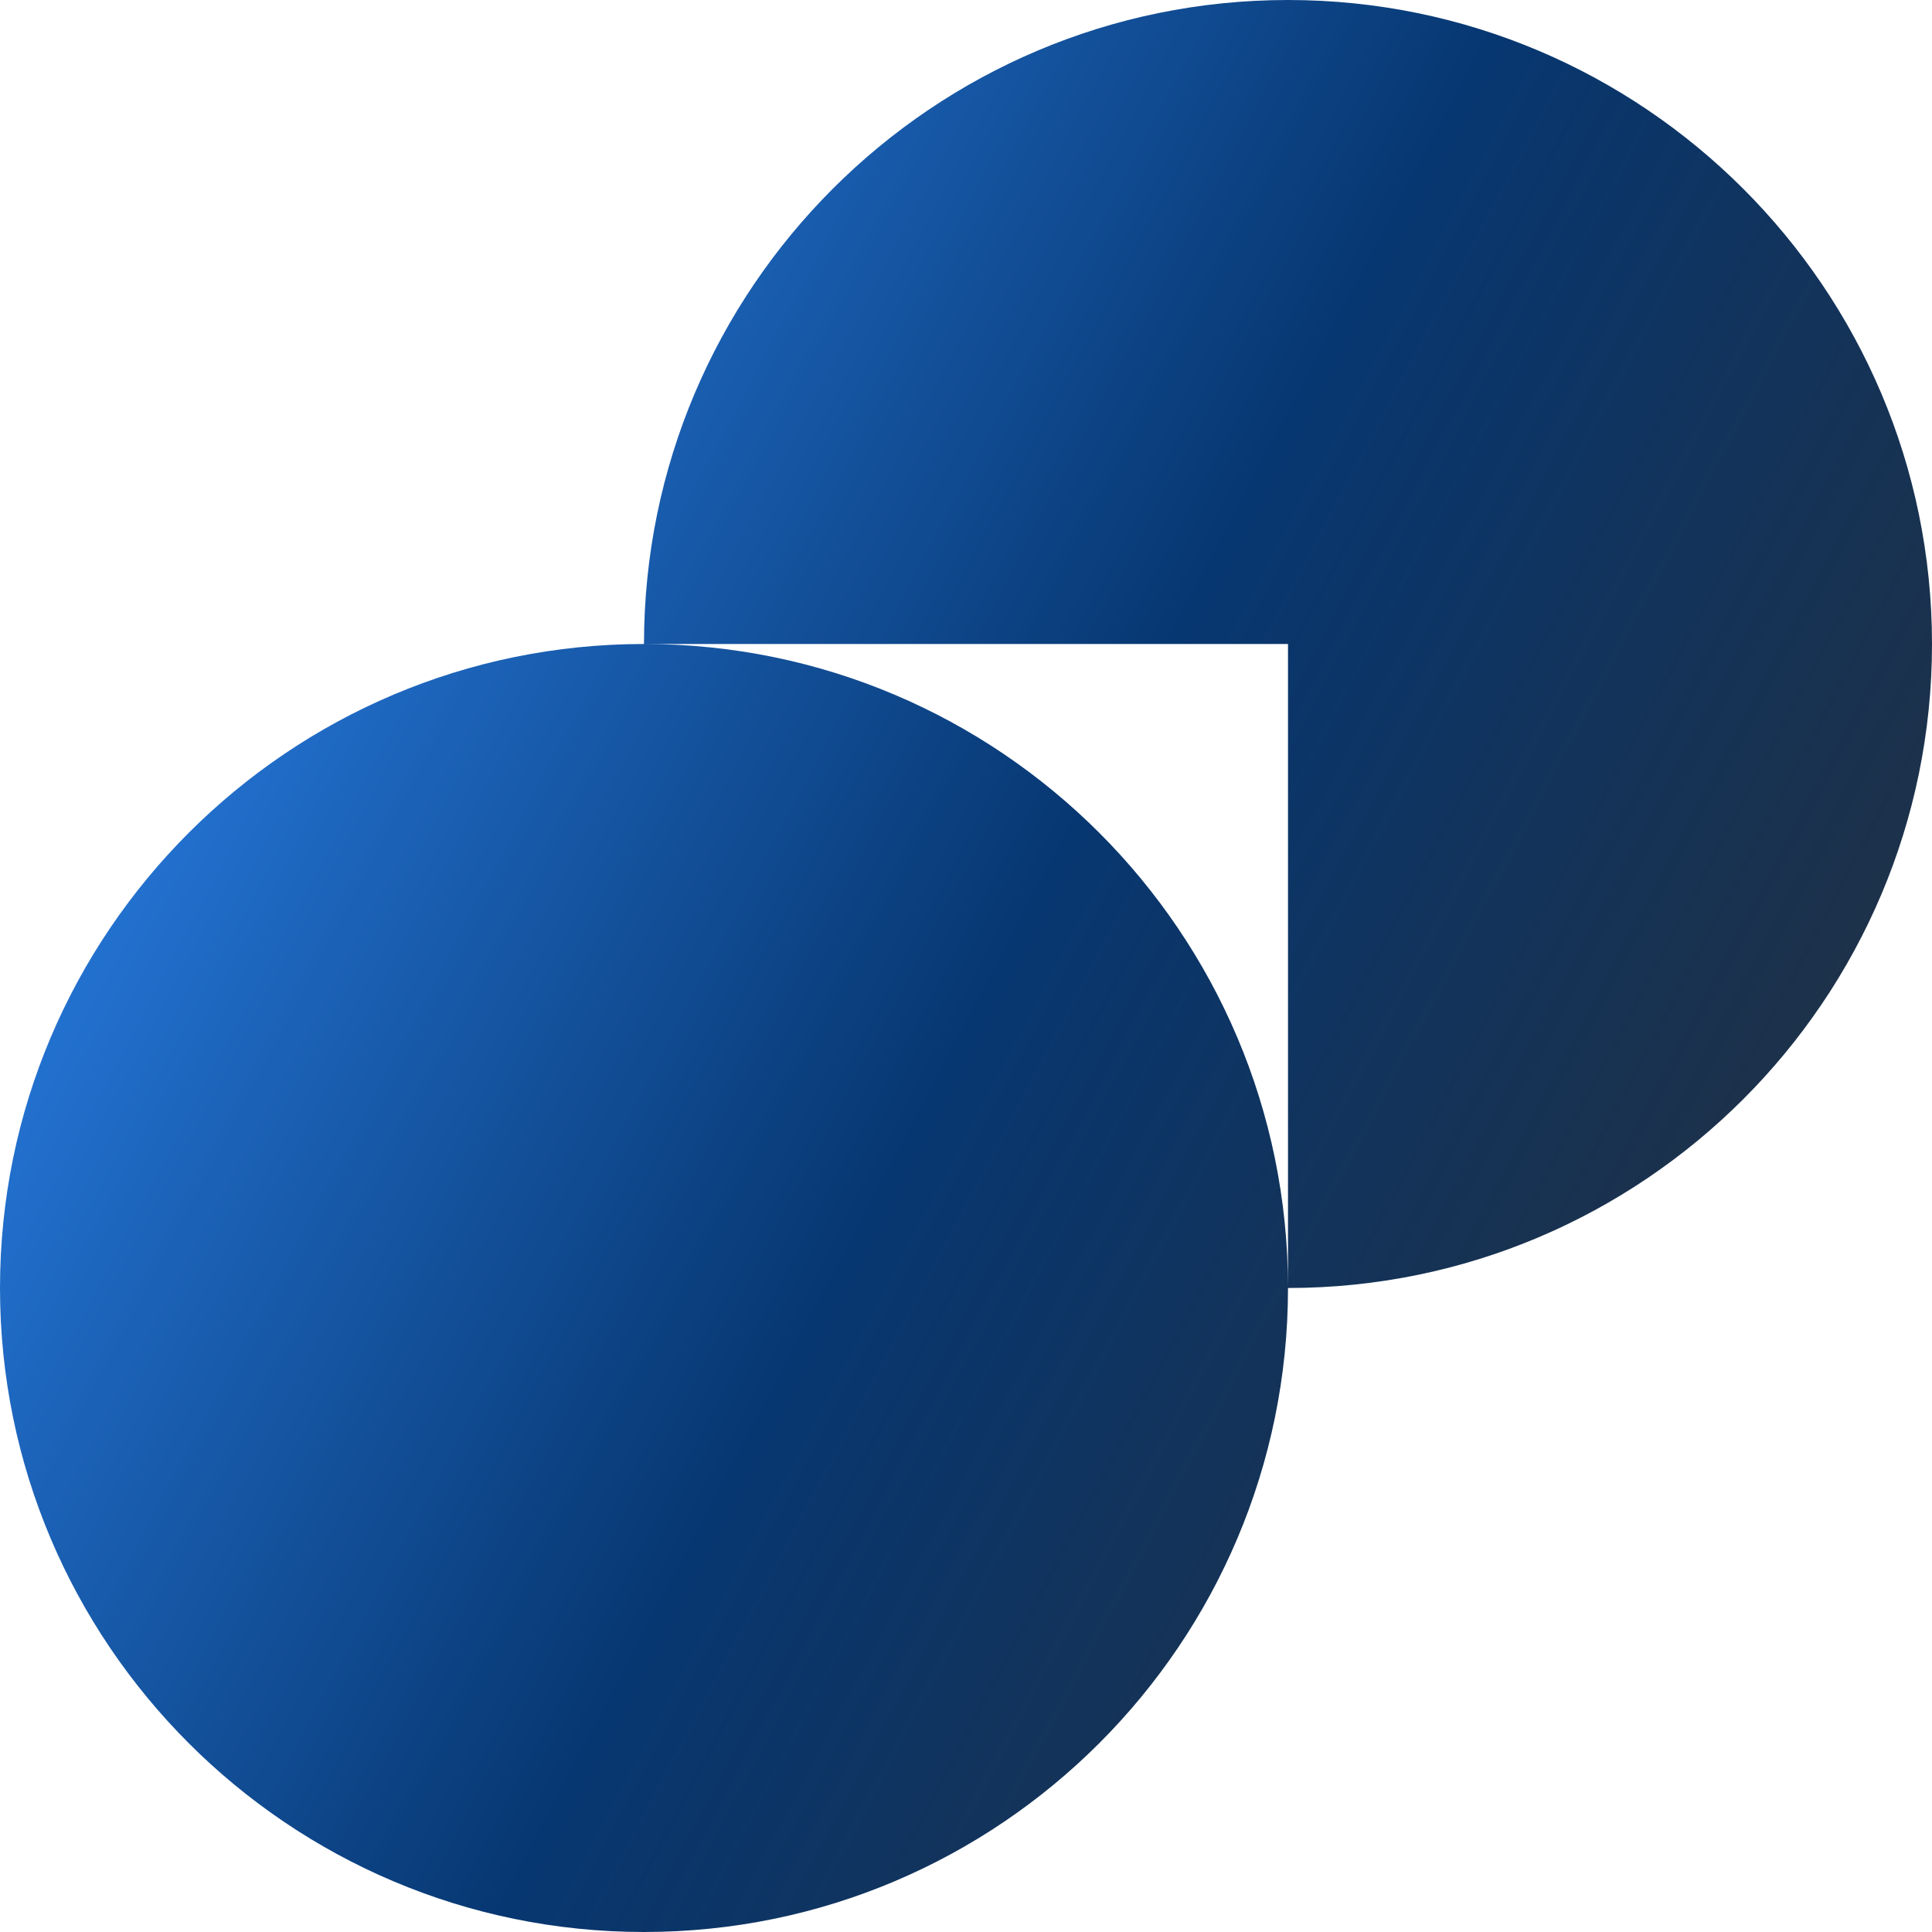 <?xml version="1.0" encoding="UTF-8"?> <svg xmlns="http://www.w3.org/2000/svg" width="180" height="180" viewBox="0 0 180 180" fill="none"><path fill-rule="evenodd" clip-rule="evenodd" d="M180 60C180 26.9 153.1 0 120 0C86.9 0 60 26.9 60 60C26.9 60 0 86.9 0 120C0 153.1 26.9 180 60 180C93.1 180 120 153.1 120 120C153.1 120 180 93.1 180 60ZM120 60V120C120 86.9 93.1 60 60 60H120Z" fill="url(#paint0_linear_35_5849)"></path><defs><linearGradient id="paint0_linear_35_5849" x1="9" y1="90" x2="140.979" y2="159.663" gradientUnits="userSpaceOnUse"><stop stop-color="#2270CE"></stop><stop offset="0.5" stop-color="#073771"></stop><stop offset="1" stop-color="#051A33" stop-opacity="0.9"></stop></linearGradient></defs></svg> 